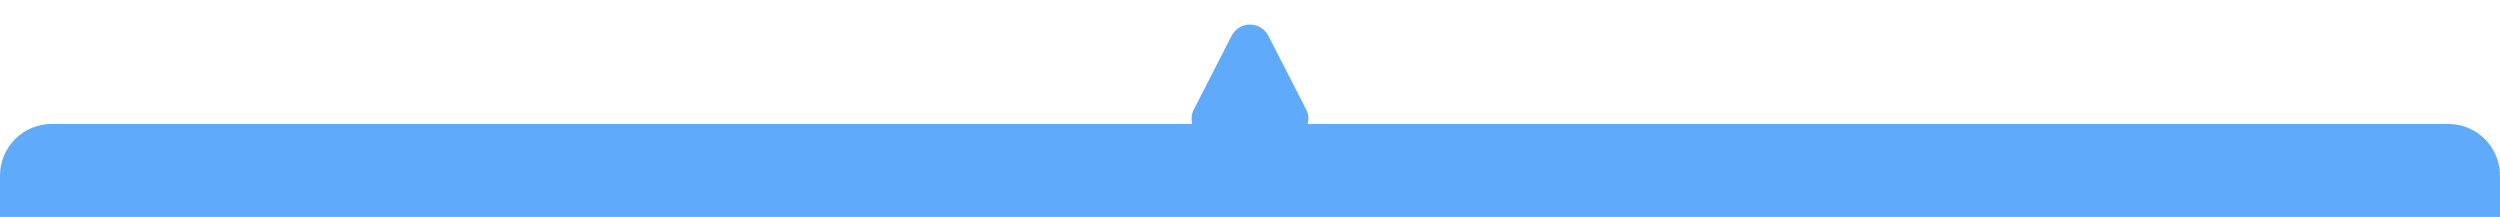 <?xml version="1.0" encoding="UTF-8"?> <svg xmlns="http://www.w3.org/2000/svg" width="242" height="21" viewBox="0 0 242 21" fill="none"><path d="M0 17C0 14.239 2.239 12 5 12H237C239.761 12 242 14.239 242 17V21H0V17Z" fill="#60AAFB"></path><path d="M119.221 3.467C119.964 2.018 122.036 2.018 122.779 3.467L126.433 10.587C127.116 11.918 126.15 13.5 124.654 13.5H117.346C115.85 13.5 114.884 11.918 115.567 10.587L119.221 3.467Z" fill="#60AAFB"></path></svg> 